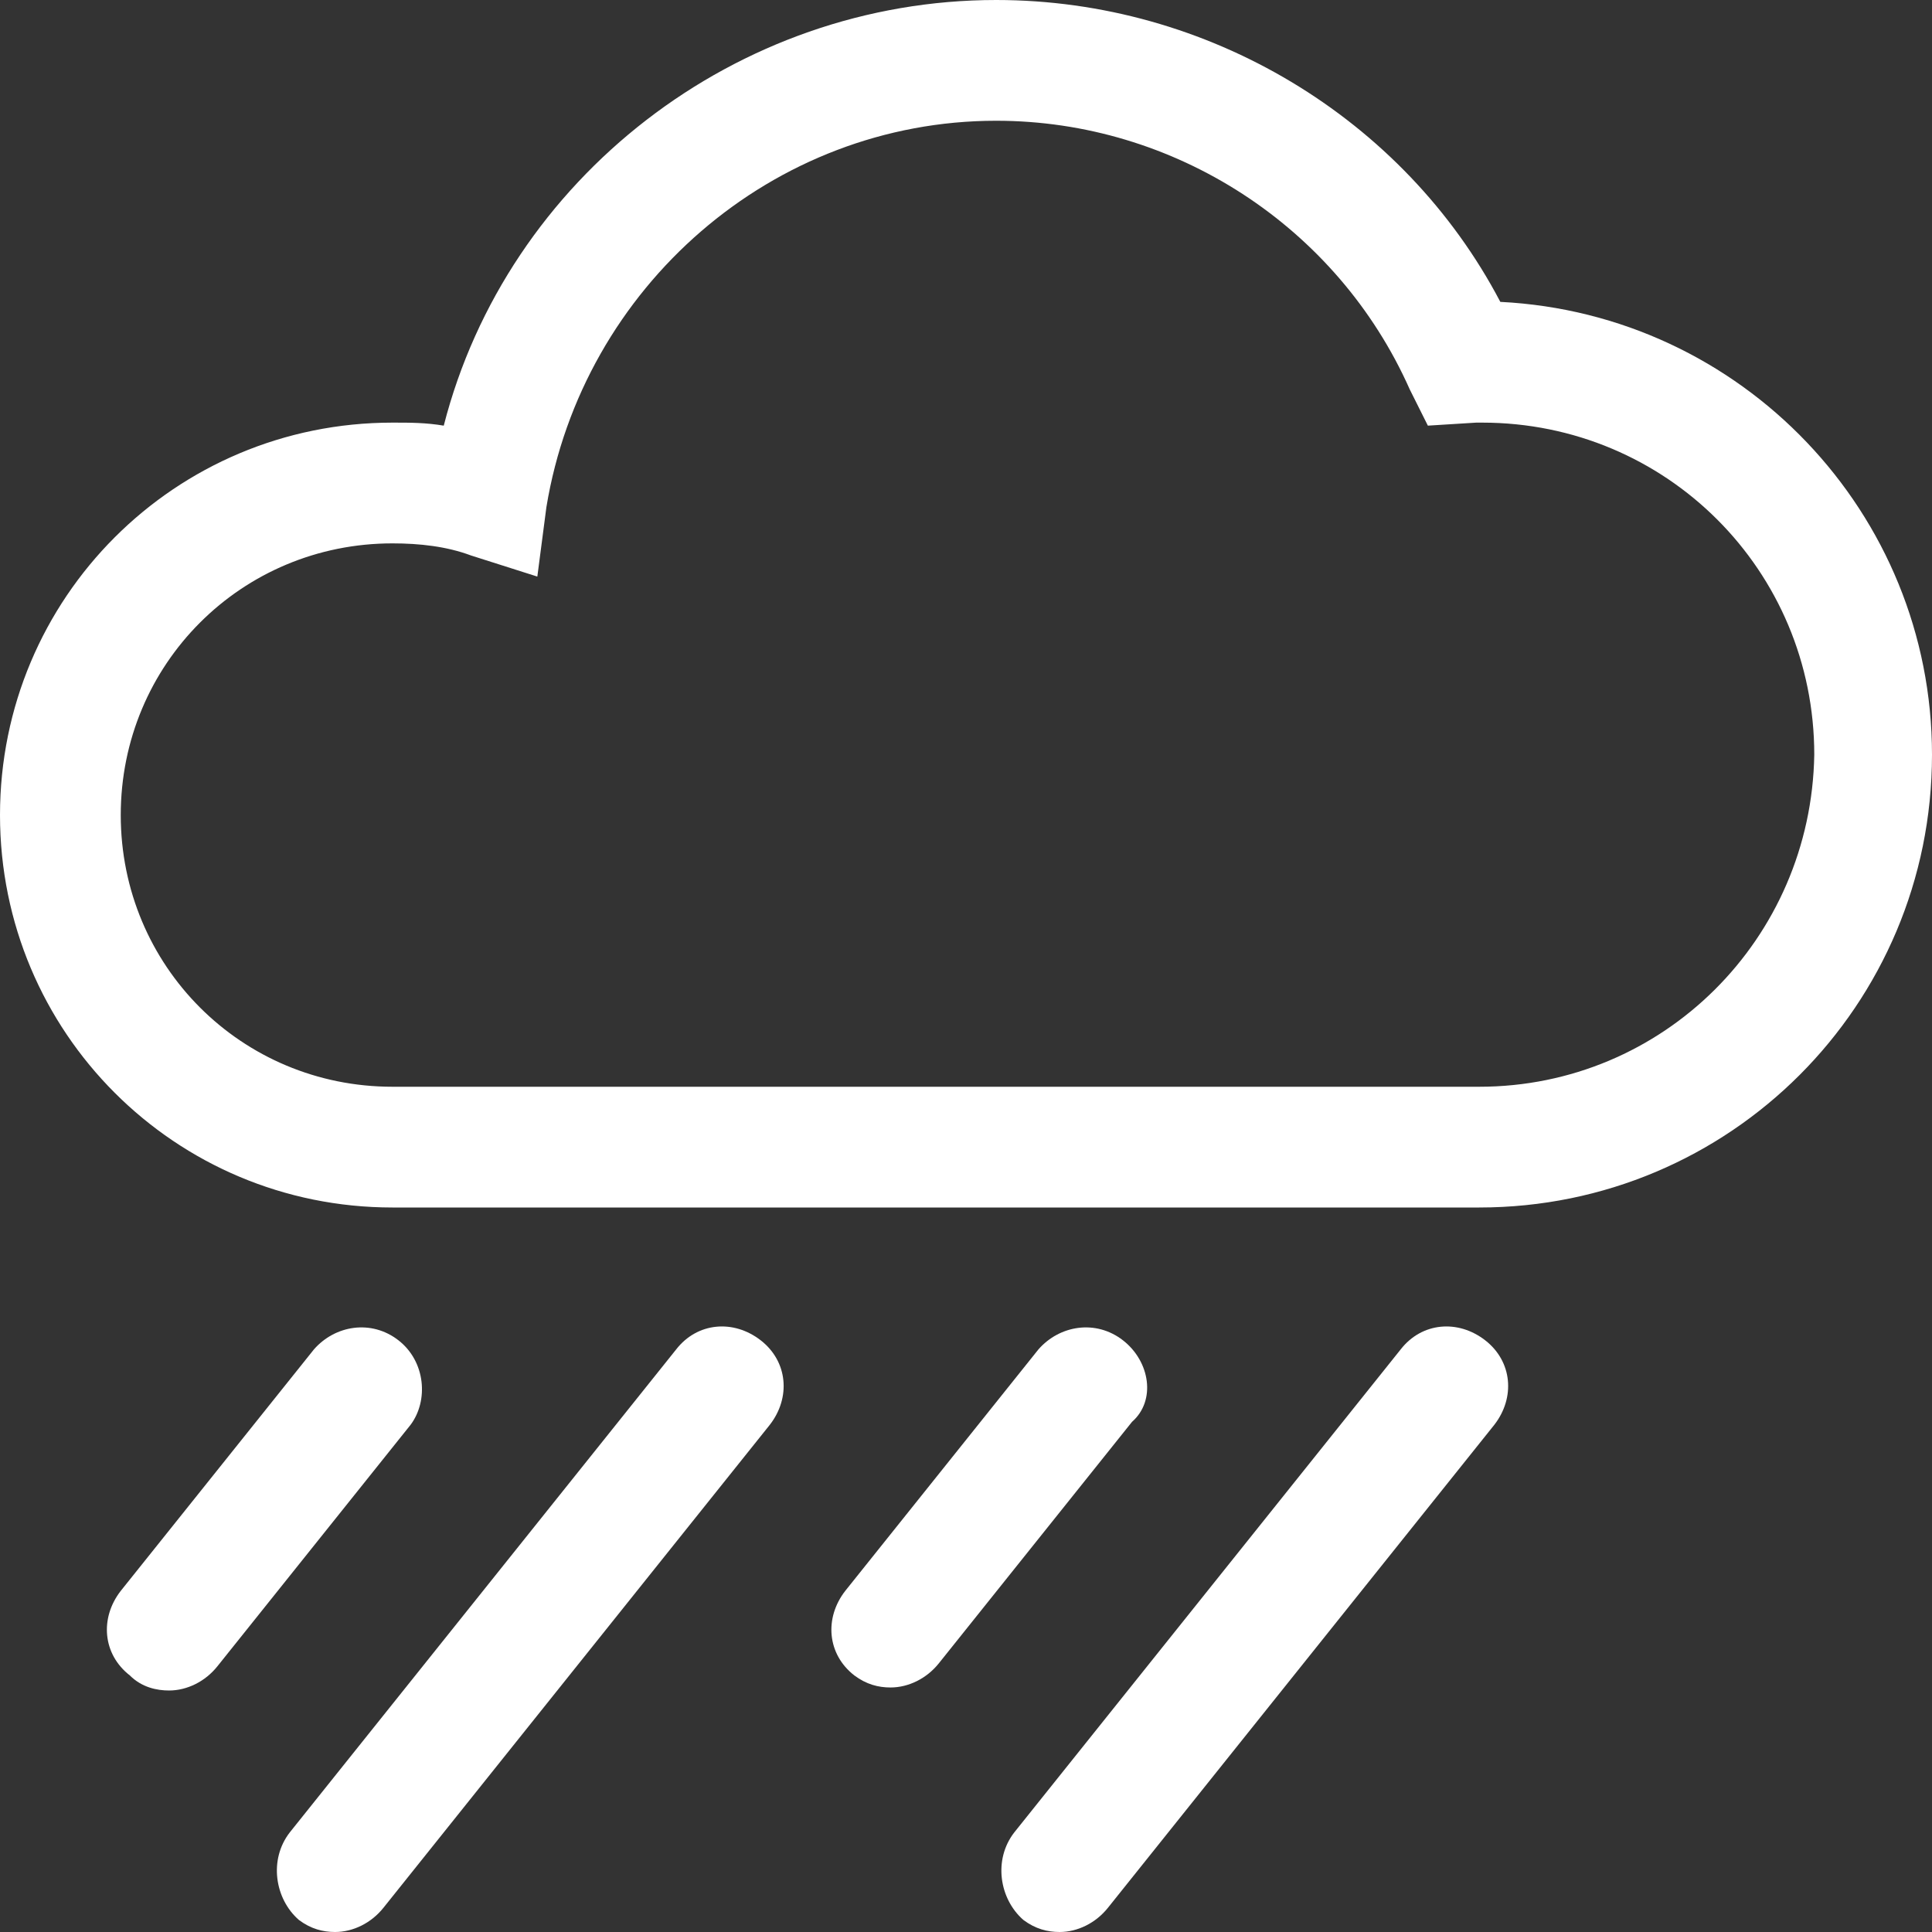 <?xml version="1.0" encoding="UTF-8"?><svg enable-background="new 0 0 64 64" version="1.1" viewBox="0 0 64 64" xml:space="preserve" xmlns="http://www.w3.org/2000/svg" fill="#ffffff"><rect x="0" y="0" width="64" height="64" fill="#333333" stroke="none"/><path d="m49.7 10c-3.2-6.1-9.7-10-16.7-10-8.6 0-16.2 5.9-18.3 14.1-0.6-0.1-1.1-0.1-1.7-0.1-7.2 0-13 5.8-13 13s5.8 13 13 13h36c8.3 0 15-6.7 15-15 0-8-6.3-14.6-14.3-15zm-0.7 26h-36c-5 0-9-4-9-9s4-9 9-9c0.9 0 1.8 0.1 2.6 0.4l2.2 0.7 0.3-2.3c1.2-7.3 7.5-12.8 14.9-12.8 5.9 0 11.3 3.5 13.7 8.9l0.6 1.2 1.6-0.1h0.2c6.1 0 11 4.9 11 11-0.1 6.1-5 11-11.1 11z"/><path d="m13.2 44.4c-0.9-0.7-2.1-0.5-2.8 0.3l-6.4 8c-0.7 0.9-0.6 2.1 0.3 2.8 0.4 0.4 0.9 0.5 1.3 0.5 0.6 0 1.2-0.3 1.6-0.8l6.4-8c0.6-0.8 0.5-2.1-0.4-2.8z"/><path d="m9.9 63.6c0.4 0.3 0.8 0.4 1.2 0.4 0.6 0 1.2-0.3 1.6-0.8l12.8-16c0.7-0.9 0.6-2.1-0.3-2.8s-2.1-0.6-2.8 0.3l-12.8 16c-0.7 0.9-0.5 2.2 0.3 2.9z"/><path d="m37.2 44.4c-0.9-0.7-2.1-0.5-2.8 0.3l-6.4 8c-0.7 0.9-0.6 2.1 0.3 2.8 0.4 0.3 0.8 0.4 1.2 0.4 0.6 0 1.2-0.3 1.6-0.8l6.4-8c0.8-0.7 0.6-2-0.3-2.7z"/><path d="m33.9 63.6c0.4 0.3 0.8 0.4 1.2 0.4 0.6 0 1.2-0.3 1.6-0.8l12.8-16c0.7-0.9 0.6-2.1-0.3-2.8s-2.1-0.6-2.8 0.3l-12.8 16c-0.7 0.9-0.5 2.2 0.3 2.9z"/></svg>
